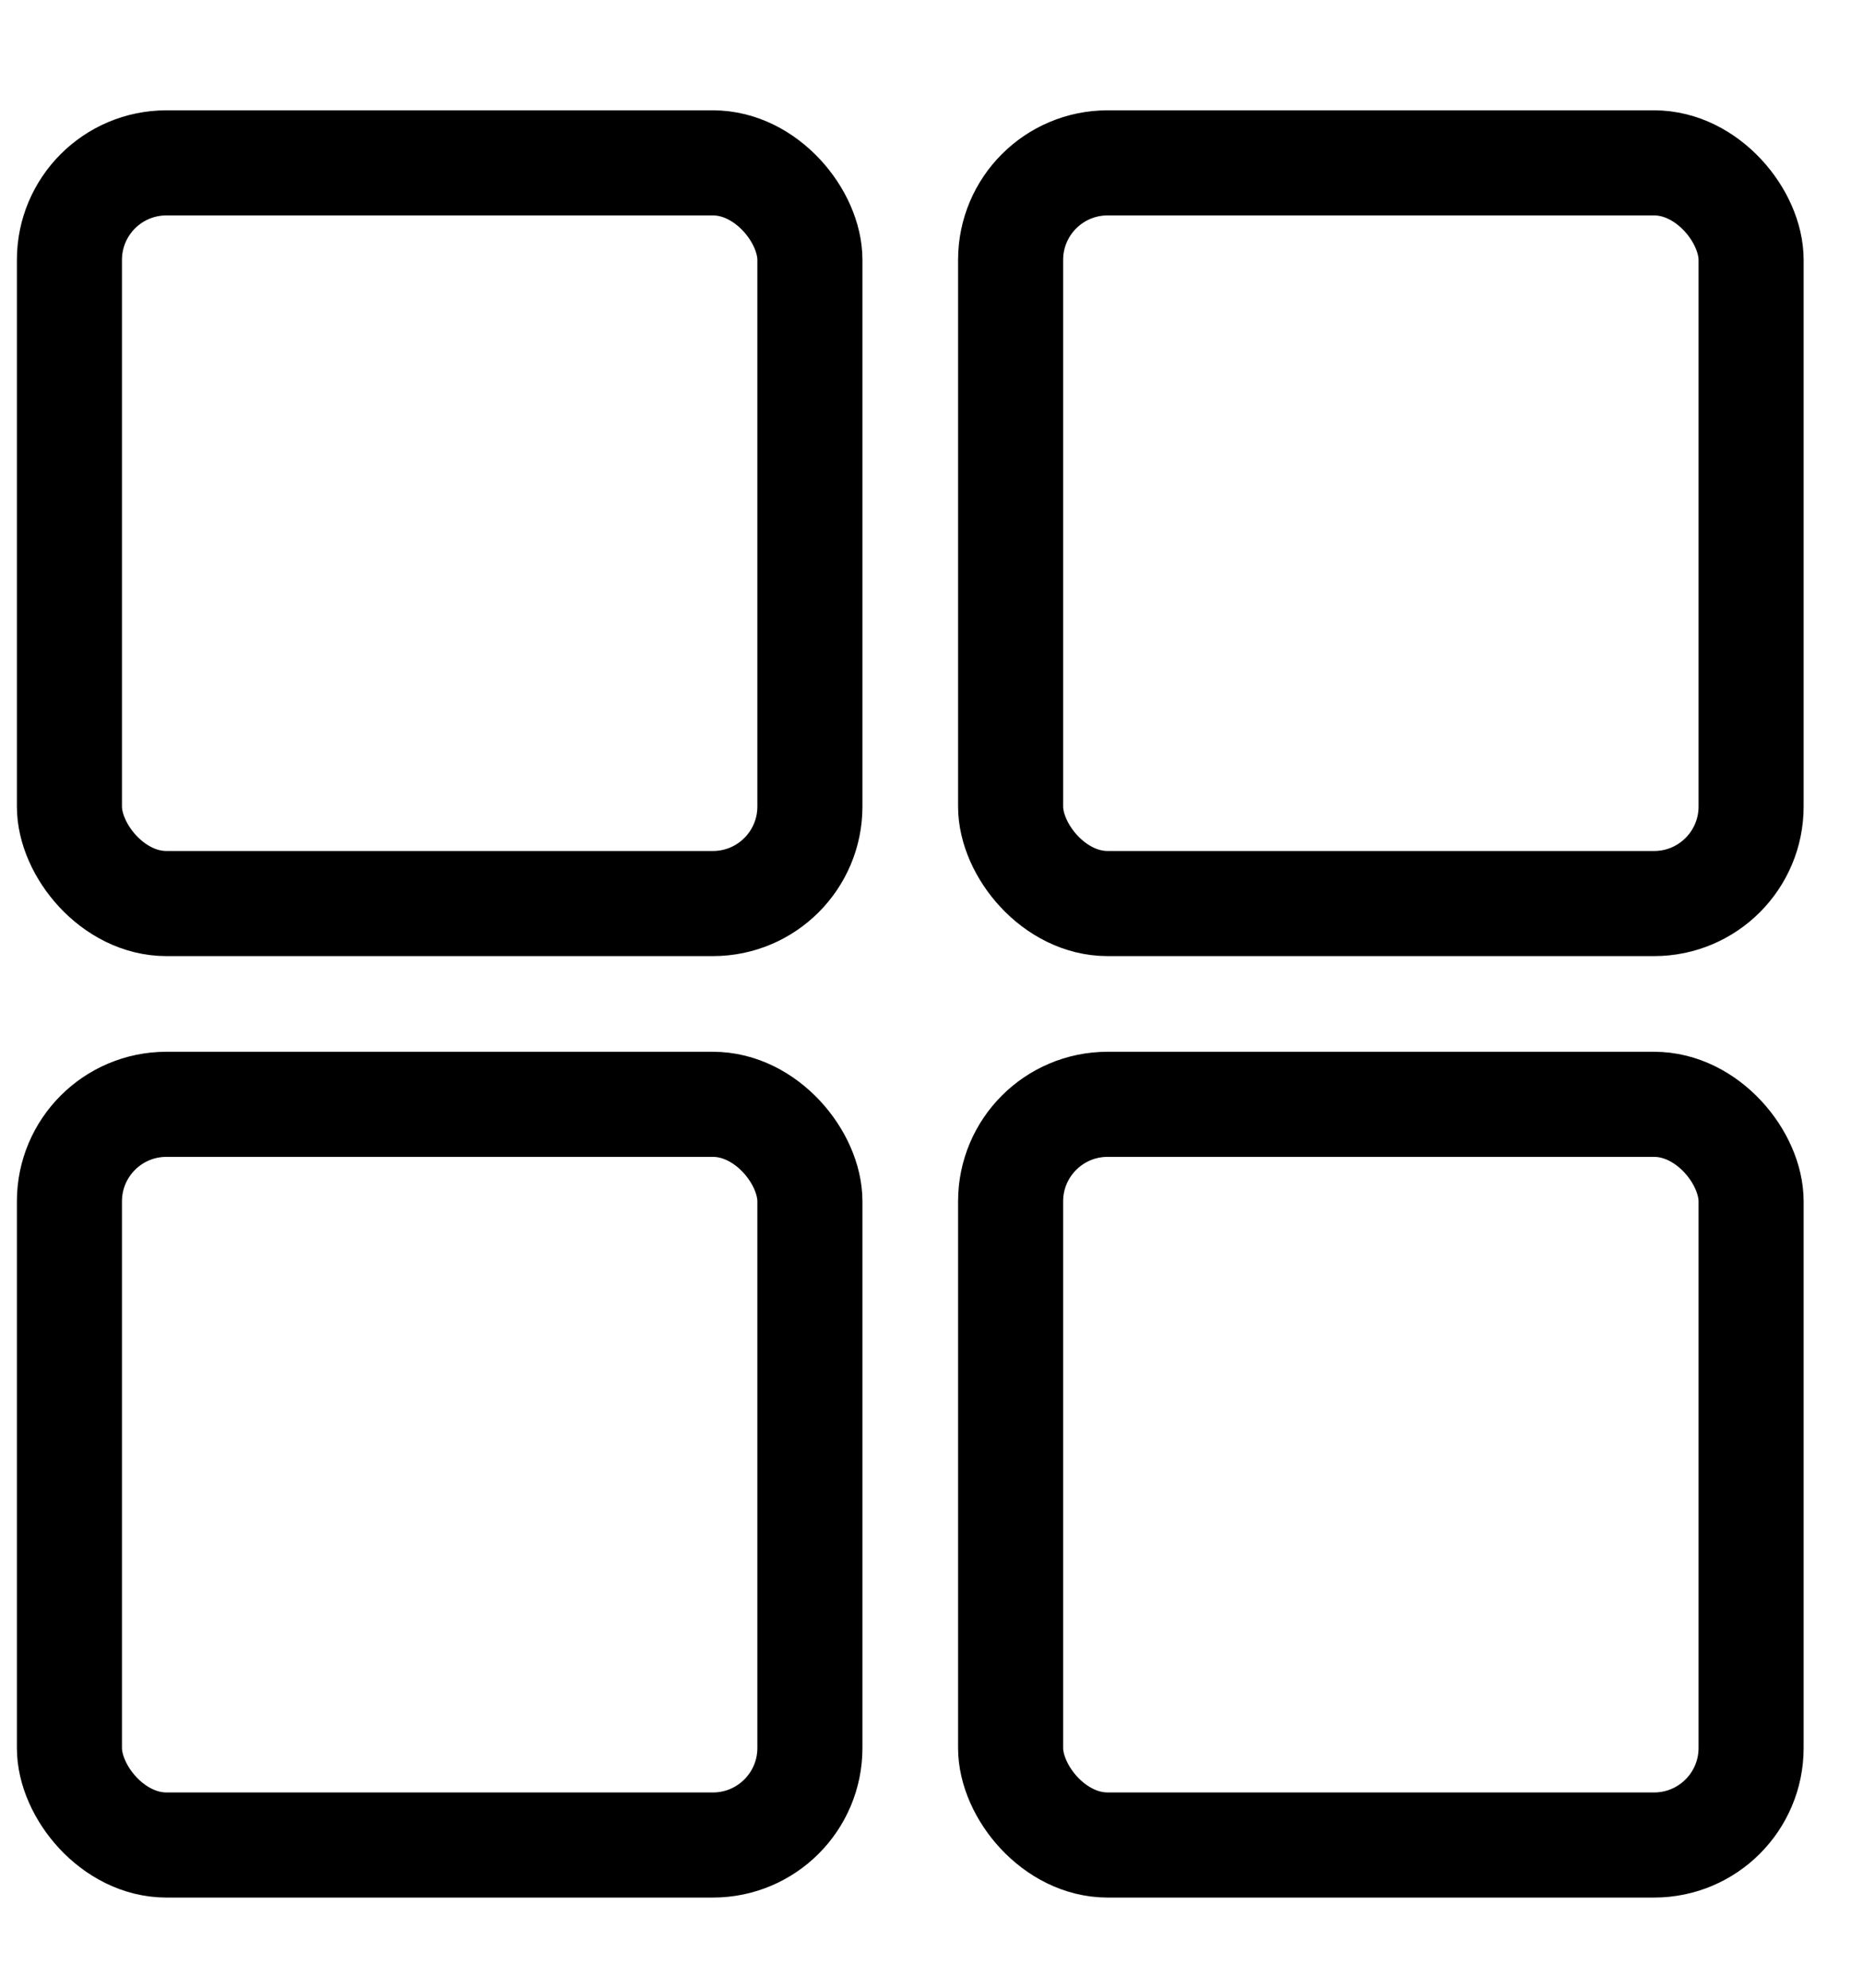 <svg width="15" height="16" viewBox="0 0 15 16" fill="none" xmlns="http://www.w3.org/2000/svg">
<rect x="0.559" y="1.311" width="5.962" height="5.962" rx="0.781" stroke="black" stroke-width="0.846"/>
<rect x="0.559" y="8.889" width="5.962" height="5.962" rx="0.781" stroke="black" stroke-width="0.846"/>
<rect x="8.137" y="1.311" width="5.962" height="5.962" rx="0.781" stroke="black" stroke-width="0.846"/>
<rect x="8.137" y="8.889" width="5.962" height="5.962" rx="0.781" stroke="black" stroke-width="0.846"/>
</svg>
